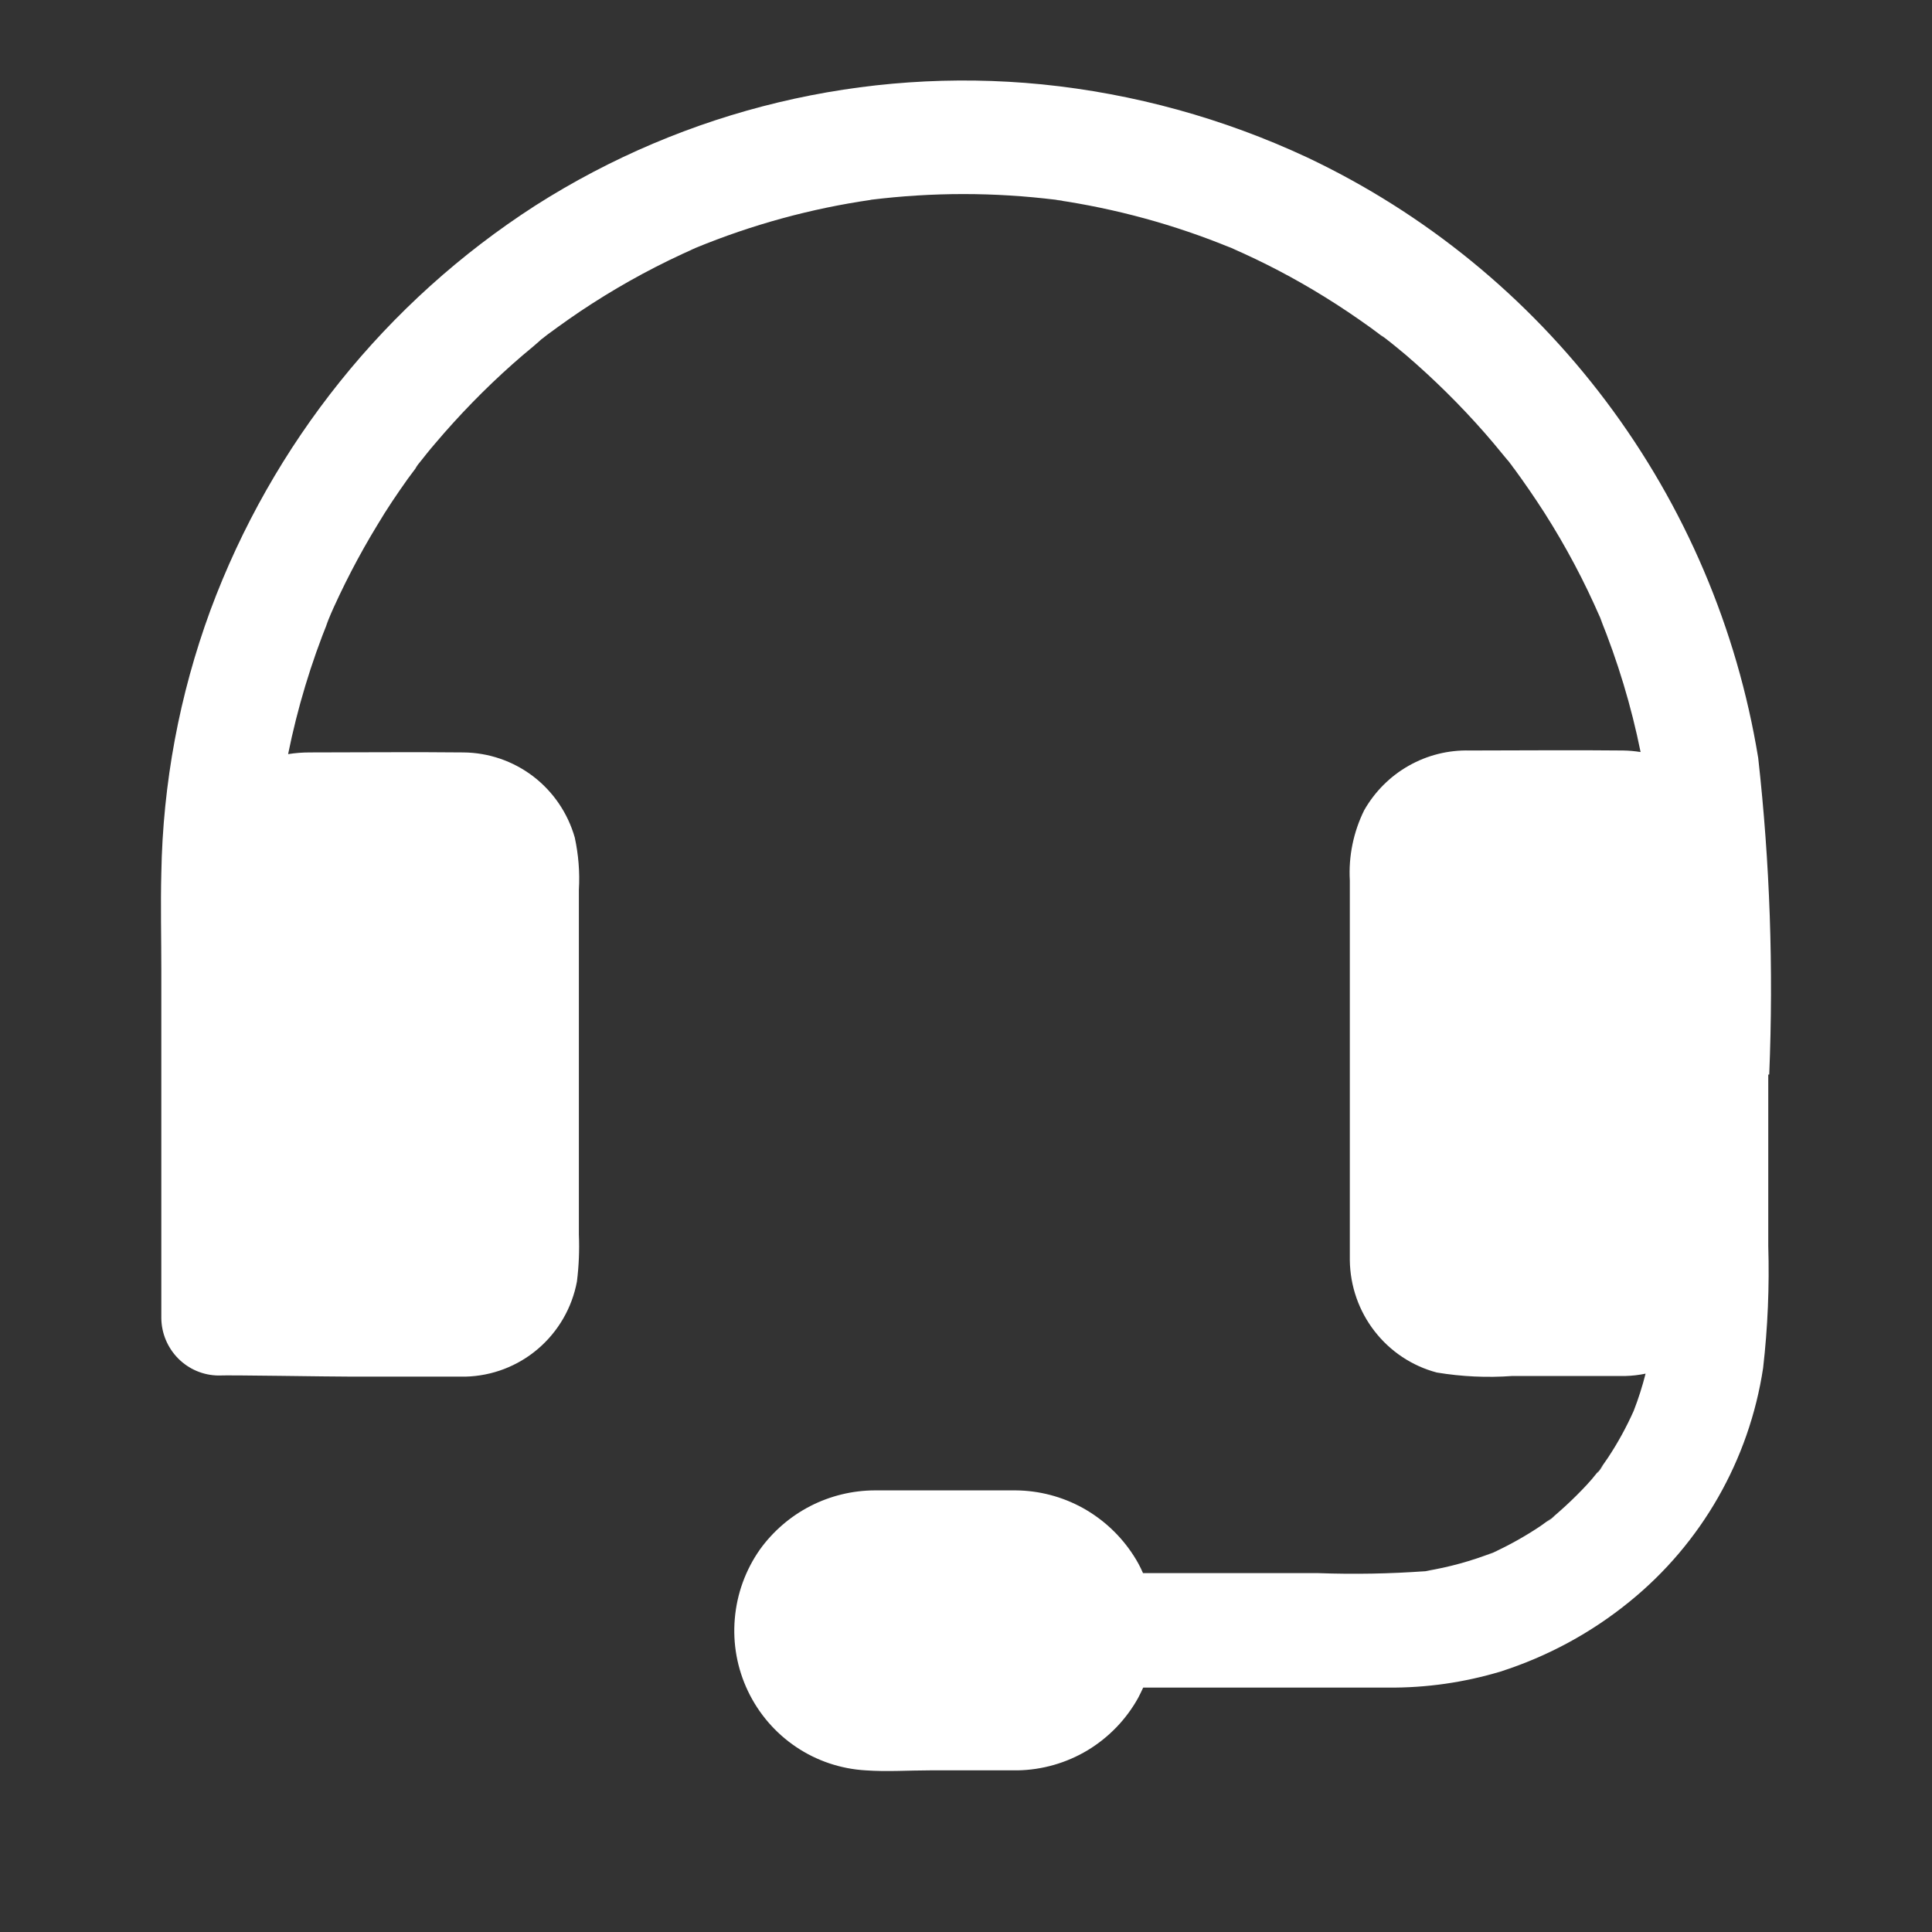 <svg width="24" height="24" viewBox="0 0 24 24" fill="none" xmlns="http://www.w3.org/2000/svg">
    <rect x="0" y="0" width="24" height="24" fill="#333333" stroke="none"/>
    <path
        d="M21.978 13.348C22.032 12.035 21.987 10.72 21.841 9.415C21.578 7.807 20.93 6.288 19.954 4.989C18.978 3.689 17.703 2.648 16.237 1.955C15.198 1.47 14.085 1.163 12.944 1.048C10.737 0.83 8.521 1.36 6.648 2.555C4.797 3.747 3.381 5.511 2.613 7.583C2.229 8.629 2.023 9.732 2.004 10.847C1.994 11.245 2.004 11.644 2.004 12.042V16.375C2.006 16.563 2.082 16.743 2.214 16.876C2.346 17.009 2.525 17.085 2.712 17.087C2.868 17.08 4.071 17.101 4.375 17.101H5.782C6.112 17.093 6.43 16.972 6.682 16.757C6.935 16.541 7.106 16.246 7.167 15.919C7.191 15.726 7.199 15.531 7.191 15.337V11.054C7.204 10.836 7.186 10.617 7.14 10.404C7.053 10.1 6.872 9.834 6.622 9.643C6.372 9.453 6.067 9.349 5.754 9.347C5.116 9.34 4.48 9.347 3.846 9.347C3.756 9.347 3.667 9.354 3.579 9.368C3.695 8.795 3.864 8.235 4.084 7.694C4.072 7.723 4.06 7.751 4.046 7.78L4.117 7.609C4.105 7.638 4.093 7.666 4.081 7.691C4.256 7.288 4.459 6.896 4.688 6.521C4.806 6.322 4.933 6.135 5.065 5.949C5.101 5.9 5.138 5.85 5.176 5.8C5.182 5.792 5.188 5.784 5.193 5.776L5.179 5.795C5.172 5.803 5.166 5.811 5.16 5.819C5.16 5.812 5.231 5.719 5.233 5.719C5.227 5.728 5.221 5.736 5.214 5.743C5.209 5.752 5.203 5.76 5.196 5.767C5.264 5.681 5.332 5.594 5.404 5.511C5.701 5.16 6.022 4.83 6.366 4.524C6.451 4.448 6.538 4.375 6.625 4.303L6.724 4.217L6.695 4.238L6.733 4.209C6.736 4.206 6.739 4.204 6.743 4.202C6.762 4.185 6.797 4.161 6.804 4.154C6.983 4.022 7.165 3.893 7.354 3.772C7.764 3.508 8.194 3.277 8.64 3.081C8.615 3.093 8.589 3.102 8.56 3.114L8.73 3.042C8.7 3.054 8.671 3.068 8.64 3.08C9.341 2.791 10.075 2.59 10.825 2.482C10.794 2.482 10.762 2.489 10.726 2.494L10.915 2.468L10.816 2.482C11.581 2.387 12.354 2.387 13.118 2.482L13.019 2.468L13.209 2.494C13.178 2.494 13.145 2.484 13.11 2.482C13.859 2.591 14.593 2.791 15.294 3.08L15.207 3.042L15.377 3.114C15.351 3.102 15.323 3.093 15.297 3.081C15.697 3.255 16.084 3.458 16.455 3.688C16.653 3.81 16.837 3.935 17.023 4.068C17.073 4.104 17.122 4.142 17.172 4.179L17.201 4.2C17.194 4.193 17.184 4.188 17.177 4.181C17.17 4.174 17.162 4.168 17.153 4.162C17.16 4.162 17.24 4.229 17.252 4.236C17.243 4.231 17.235 4.224 17.228 4.217L17.207 4.2C17.293 4.269 17.378 4.336 17.46 4.406C17.809 4.705 18.137 5.029 18.441 5.375C18.516 5.46 18.589 5.548 18.661 5.636C18.689 5.671 18.717 5.704 18.743 5.735L18.722 5.706C18.732 5.718 18.741 5.73 18.751 5.744C18.754 5.747 18.756 5.75 18.758 5.754C18.77 5.768 18.786 5.79 18.795 5.804C18.804 5.818 18.802 5.814 18.805 5.816C18.937 5.996 19.064 6.181 19.185 6.369C19.45 6.785 19.682 7.221 19.878 7.674L19.843 7.587L19.913 7.758L19.877 7.675C20.096 8.214 20.265 8.772 20.38 9.342C20.309 9.331 20.237 9.324 20.165 9.323C19.528 9.316 18.891 9.323 18.257 9.323C17.992 9.316 17.731 9.381 17.5 9.512C17.27 9.642 17.079 9.833 16.947 10.064C16.813 10.335 16.751 10.636 16.768 10.938V15.222C16.768 15.366 16.768 15.511 16.768 15.656C16.772 15.975 16.88 16.285 17.075 16.536C17.27 16.788 17.542 16.969 17.849 17.05C18.158 17.101 18.473 17.116 18.785 17.093H20.192C20.276 17.091 20.36 17.081 20.442 17.064C20.402 17.221 20.353 17.376 20.294 17.527C20.203 17.73 20.096 17.926 19.973 18.111C19.938 18.163 19.903 18.211 19.867 18.263L19.893 18.23C19.971 18.131 19.794 18.371 19.857 18.275C19.857 18.275 19.864 18.265 19.867 18.261L19.834 18.302C19.756 18.402 19.672 18.489 19.584 18.577C19.496 18.665 19.405 18.748 19.311 18.829L19.275 18.858L19.285 18.851C19.384 18.777 19.144 18.968 19.241 18.887L19.276 18.858C19.229 18.891 19.177 18.927 19.135 18.958C18.948 19.083 18.752 19.193 18.548 19.287L18.619 19.258L18.449 19.329L18.548 19.286C18.277 19.392 17.997 19.469 17.71 19.516L17.797 19.506L17.608 19.532L17.707 19.518C17.265 19.55 16.821 19.558 16.377 19.542H14.199C14.166 19.466 14.127 19.393 14.082 19.324C13.923 19.077 13.706 18.874 13.45 18.732C13.194 18.591 12.907 18.516 12.615 18.514C12.334 18.514 12.05 18.514 11.77 18.514H10.867C10.588 18.515 10.314 18.582 10.066 18.709C9.819 18.836 9.604 19.021 9.441 19.247C9.262 19.501 9.154 19.798 9.128 20.108C9.101 20.418 9.158 20.729 9.292 21.009C9.426 21.289 9.632 21.528 9.889 21.701C10.146 21.874 10.444 21.974 10.753 21.992C11.017 22.011 11.286 21.992 11.55 21.992H12.639C12.946 21.987 13.246 21.901 13.51 21.743C13.773 21.584 13.991 21.359 14.14 21.089C14.161 21.048 14.182 21.006 14.201 20.964H17.242C17.715 20.968 18.186 20.901 18.639 20.765C19.223 20.578 19.767 20.284 20.243 19.896C21.137 19.171 21.729 18.136 21.902 16.994C21.96 16.49 21.981 15.983 21.966 15.476V13.349L21.978 13.348Z"
        fill="white" />
</svg>